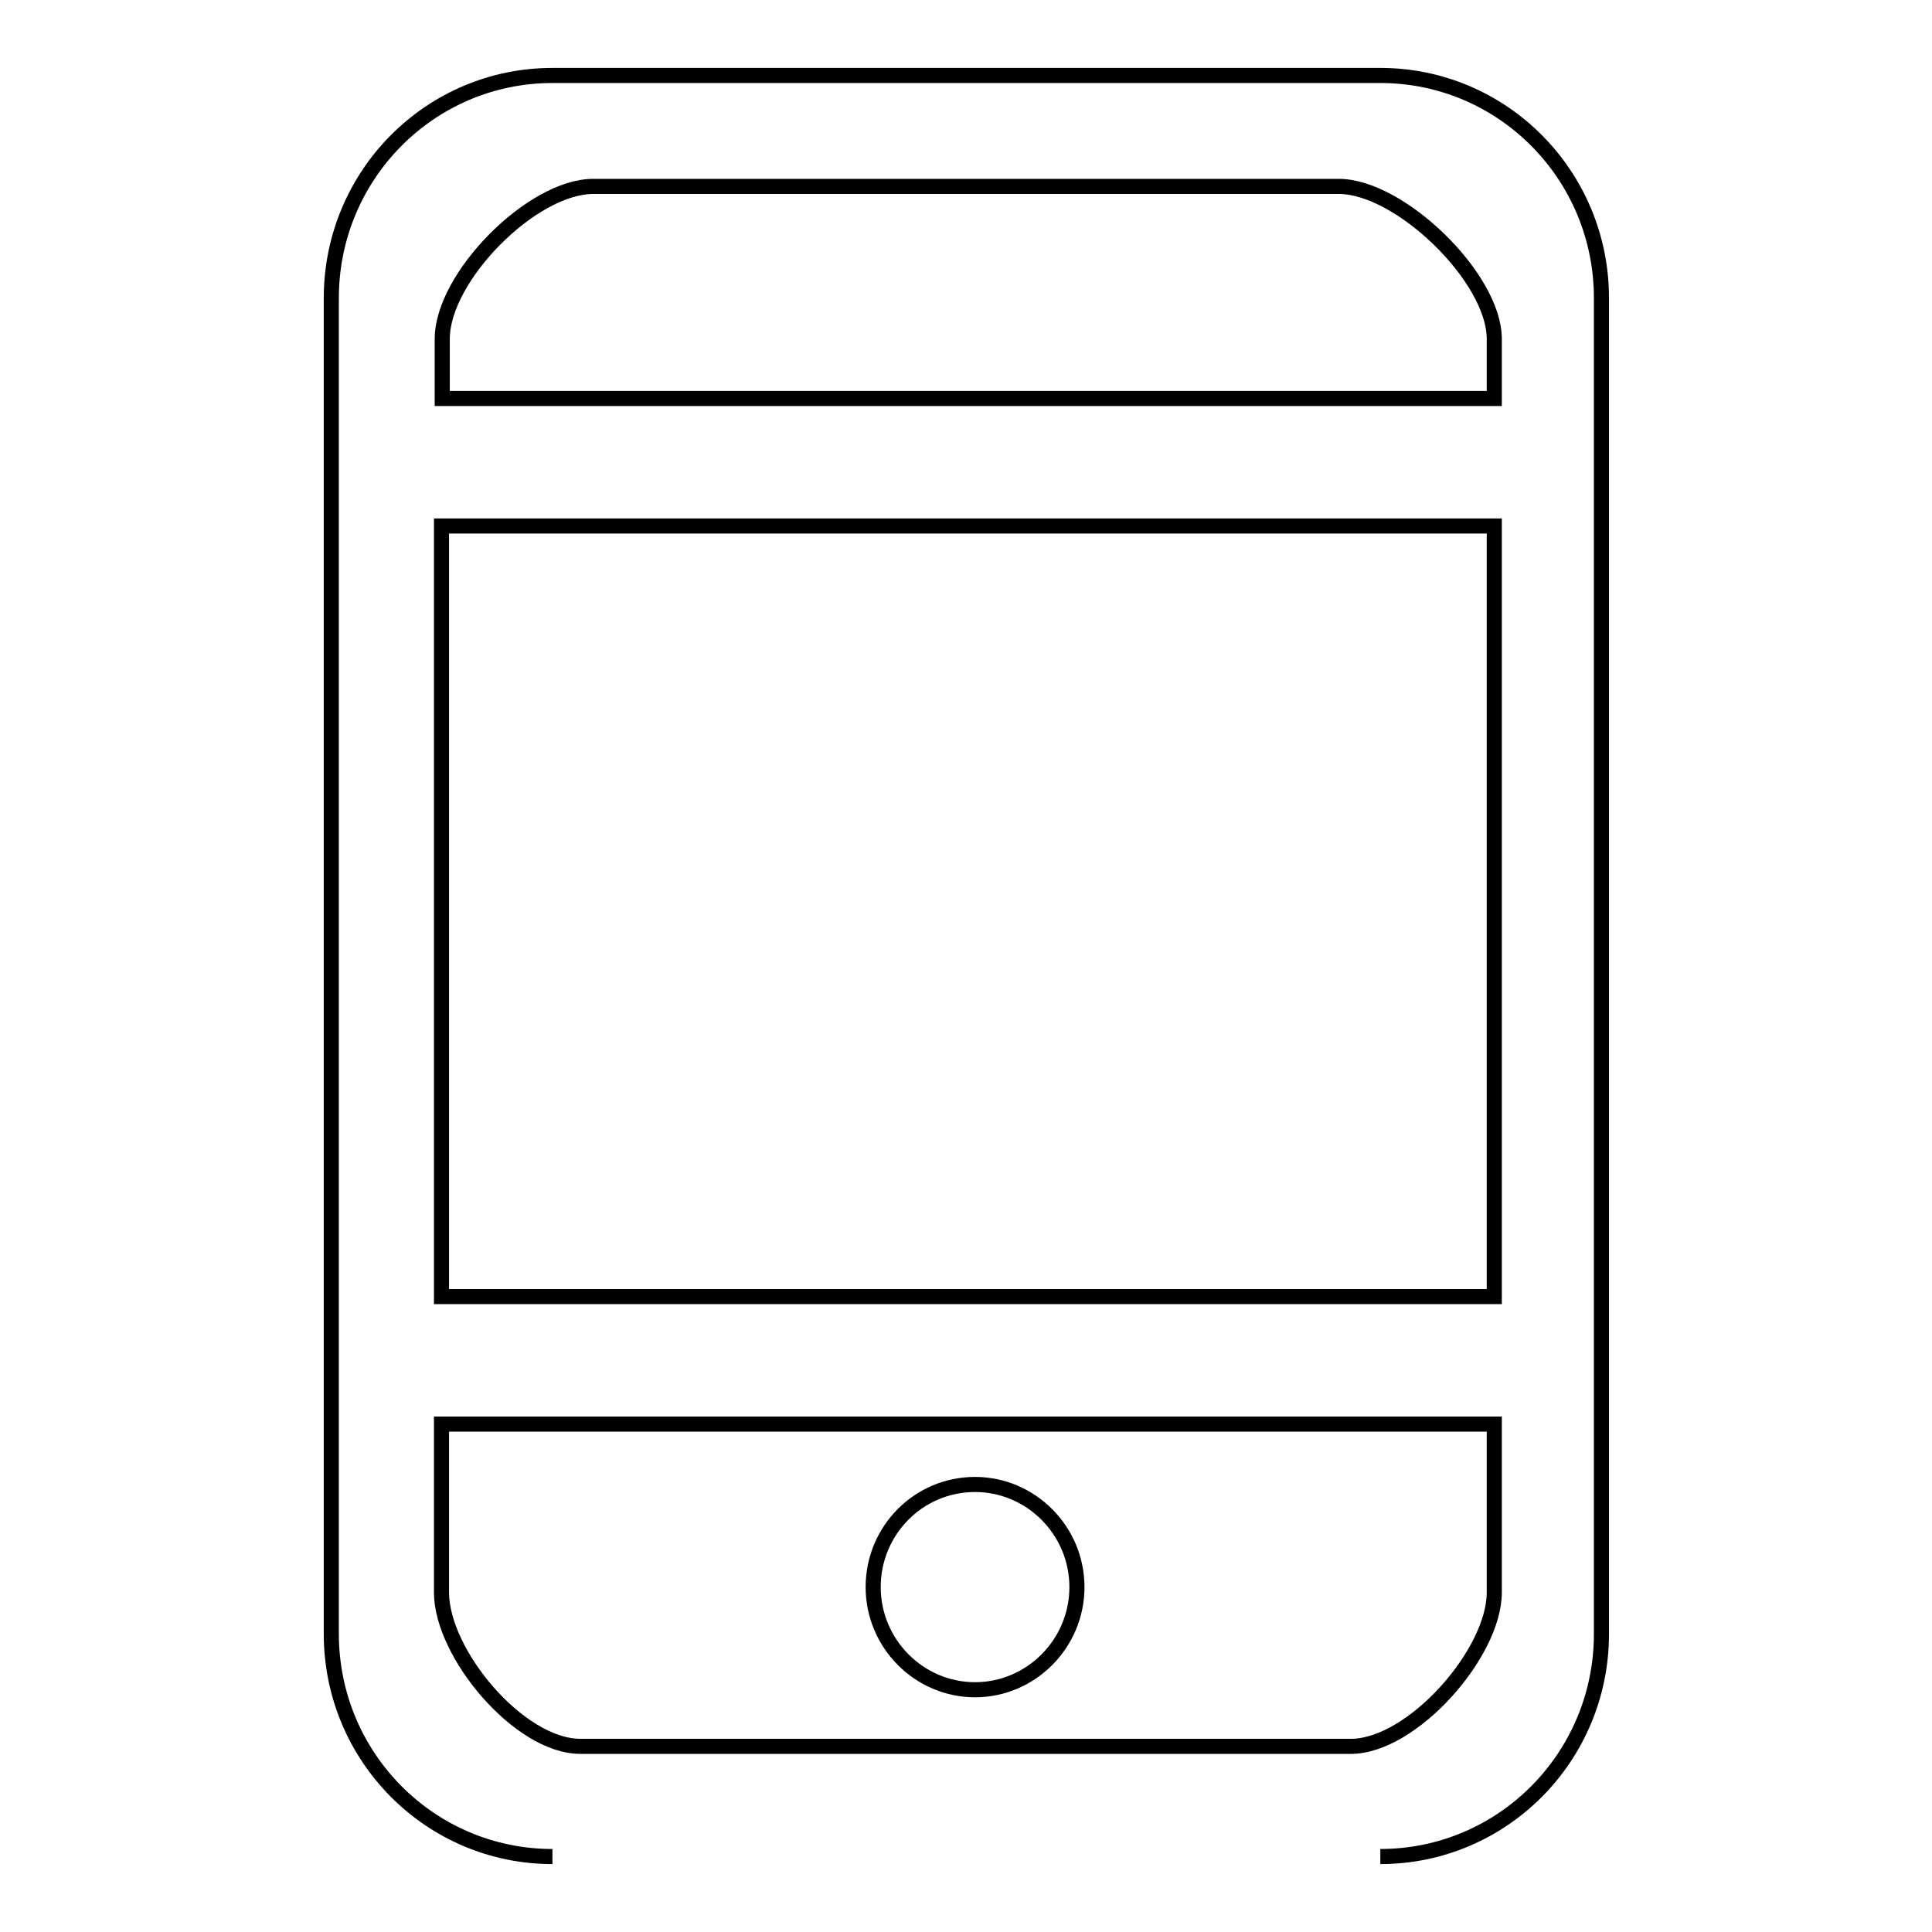 <?xml version="1.0" encoding="utf-8"?>
<!-- Svg Vector Icons : http://www.onlinewebfonts.com/icon -->
<!DOCTYPE svg PUBLIC "-//W3C//DTD SVG 1.1//EN" "http://www.w3.org/Graphics/SVG/1.1/DTD/svg11.dtd">
<svg version="1.1" xmlns="http://www.w3.org/2000/svg" xmlns:xlink="http://www.w3.org/1999/xlink" x="0px" y="0px" viewBox="0 0 256 256" enable-background="new 0 0 256 256" xml:space="preserve">
<g><g><path stroke-width="2" fill-opacity="0" stroke="#000000"  d="M73.2,246c-16.2,0-29.3-13.2-29.3-29.5v-177C43.9,23.2,57,10,73.2,10h109.7c16.2,0,29.3,13.2,29.3,29.5v177c0,16.3-13.1,29.5-29.3,29.5l0,0 M198,44.9c0-8.1-12.5-20.2-20.6-20.2H78.6c-8.1,0-20,12-20,20.2v7.9H198L198,44.9L198,44.9L198,44.9z M198,69.7H58.5v102.1H198V69.7V70V69.7z M198,188.7H58.5v22.3c0,8.1,10.3,20.4,18.4,20.4h102.1c8.1,0,19-12.3,19-20.4L198,188.7L198,188.7L198,188.7z M129.2,223.9c-7.4,0-13.5-6.1-13.5-13.6c0-7.5,6-13.6,13.5-13.6c7.4,0,13.5,6.1,13.5,13.6S136.6,223.9,129.2,223.9L129.2,223.9L129.2,223.9z"/></g></g>
</svg>